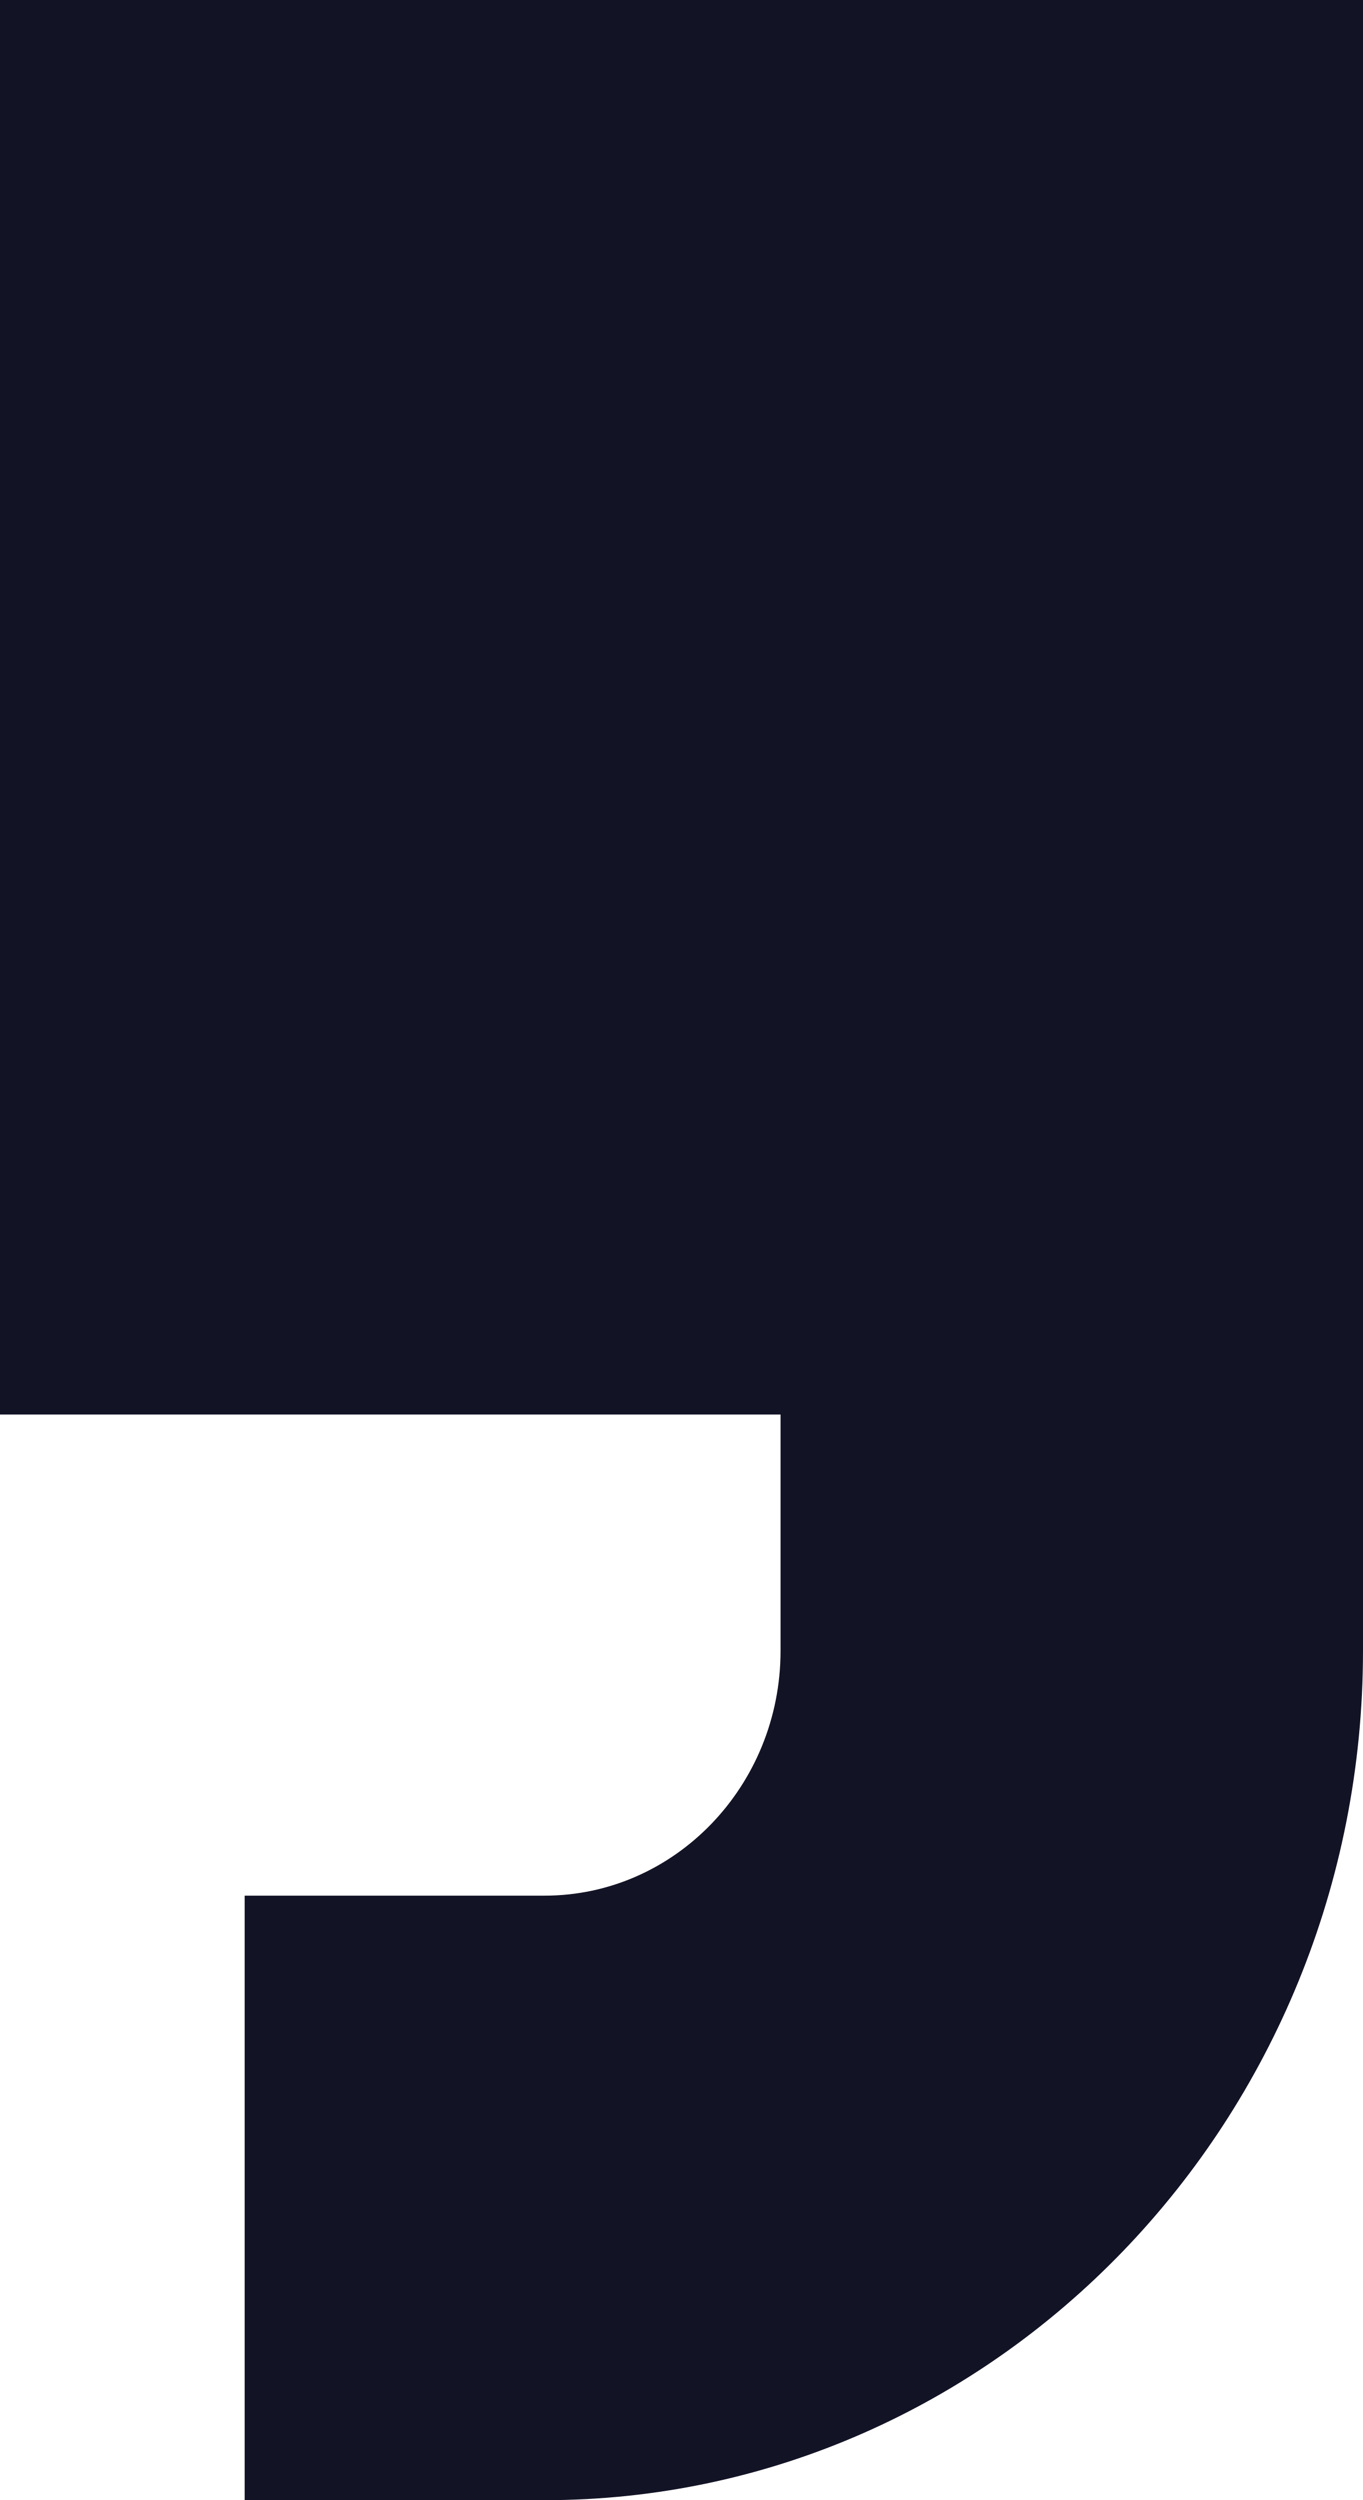 <svg width="24" height="44" viewBox="0 0 24 44" fill="none" xmlns="http://www.w3.org/2000/svg">
<path d="M0 0V24.894H13.744V29.053C13.744 31.429 11.88 33.361 9.59 33.361H4.308V44H9.59C17.536 44 24 37.295 24 29.053V0L0 0Z" fill="#131326"/>
</svg>
